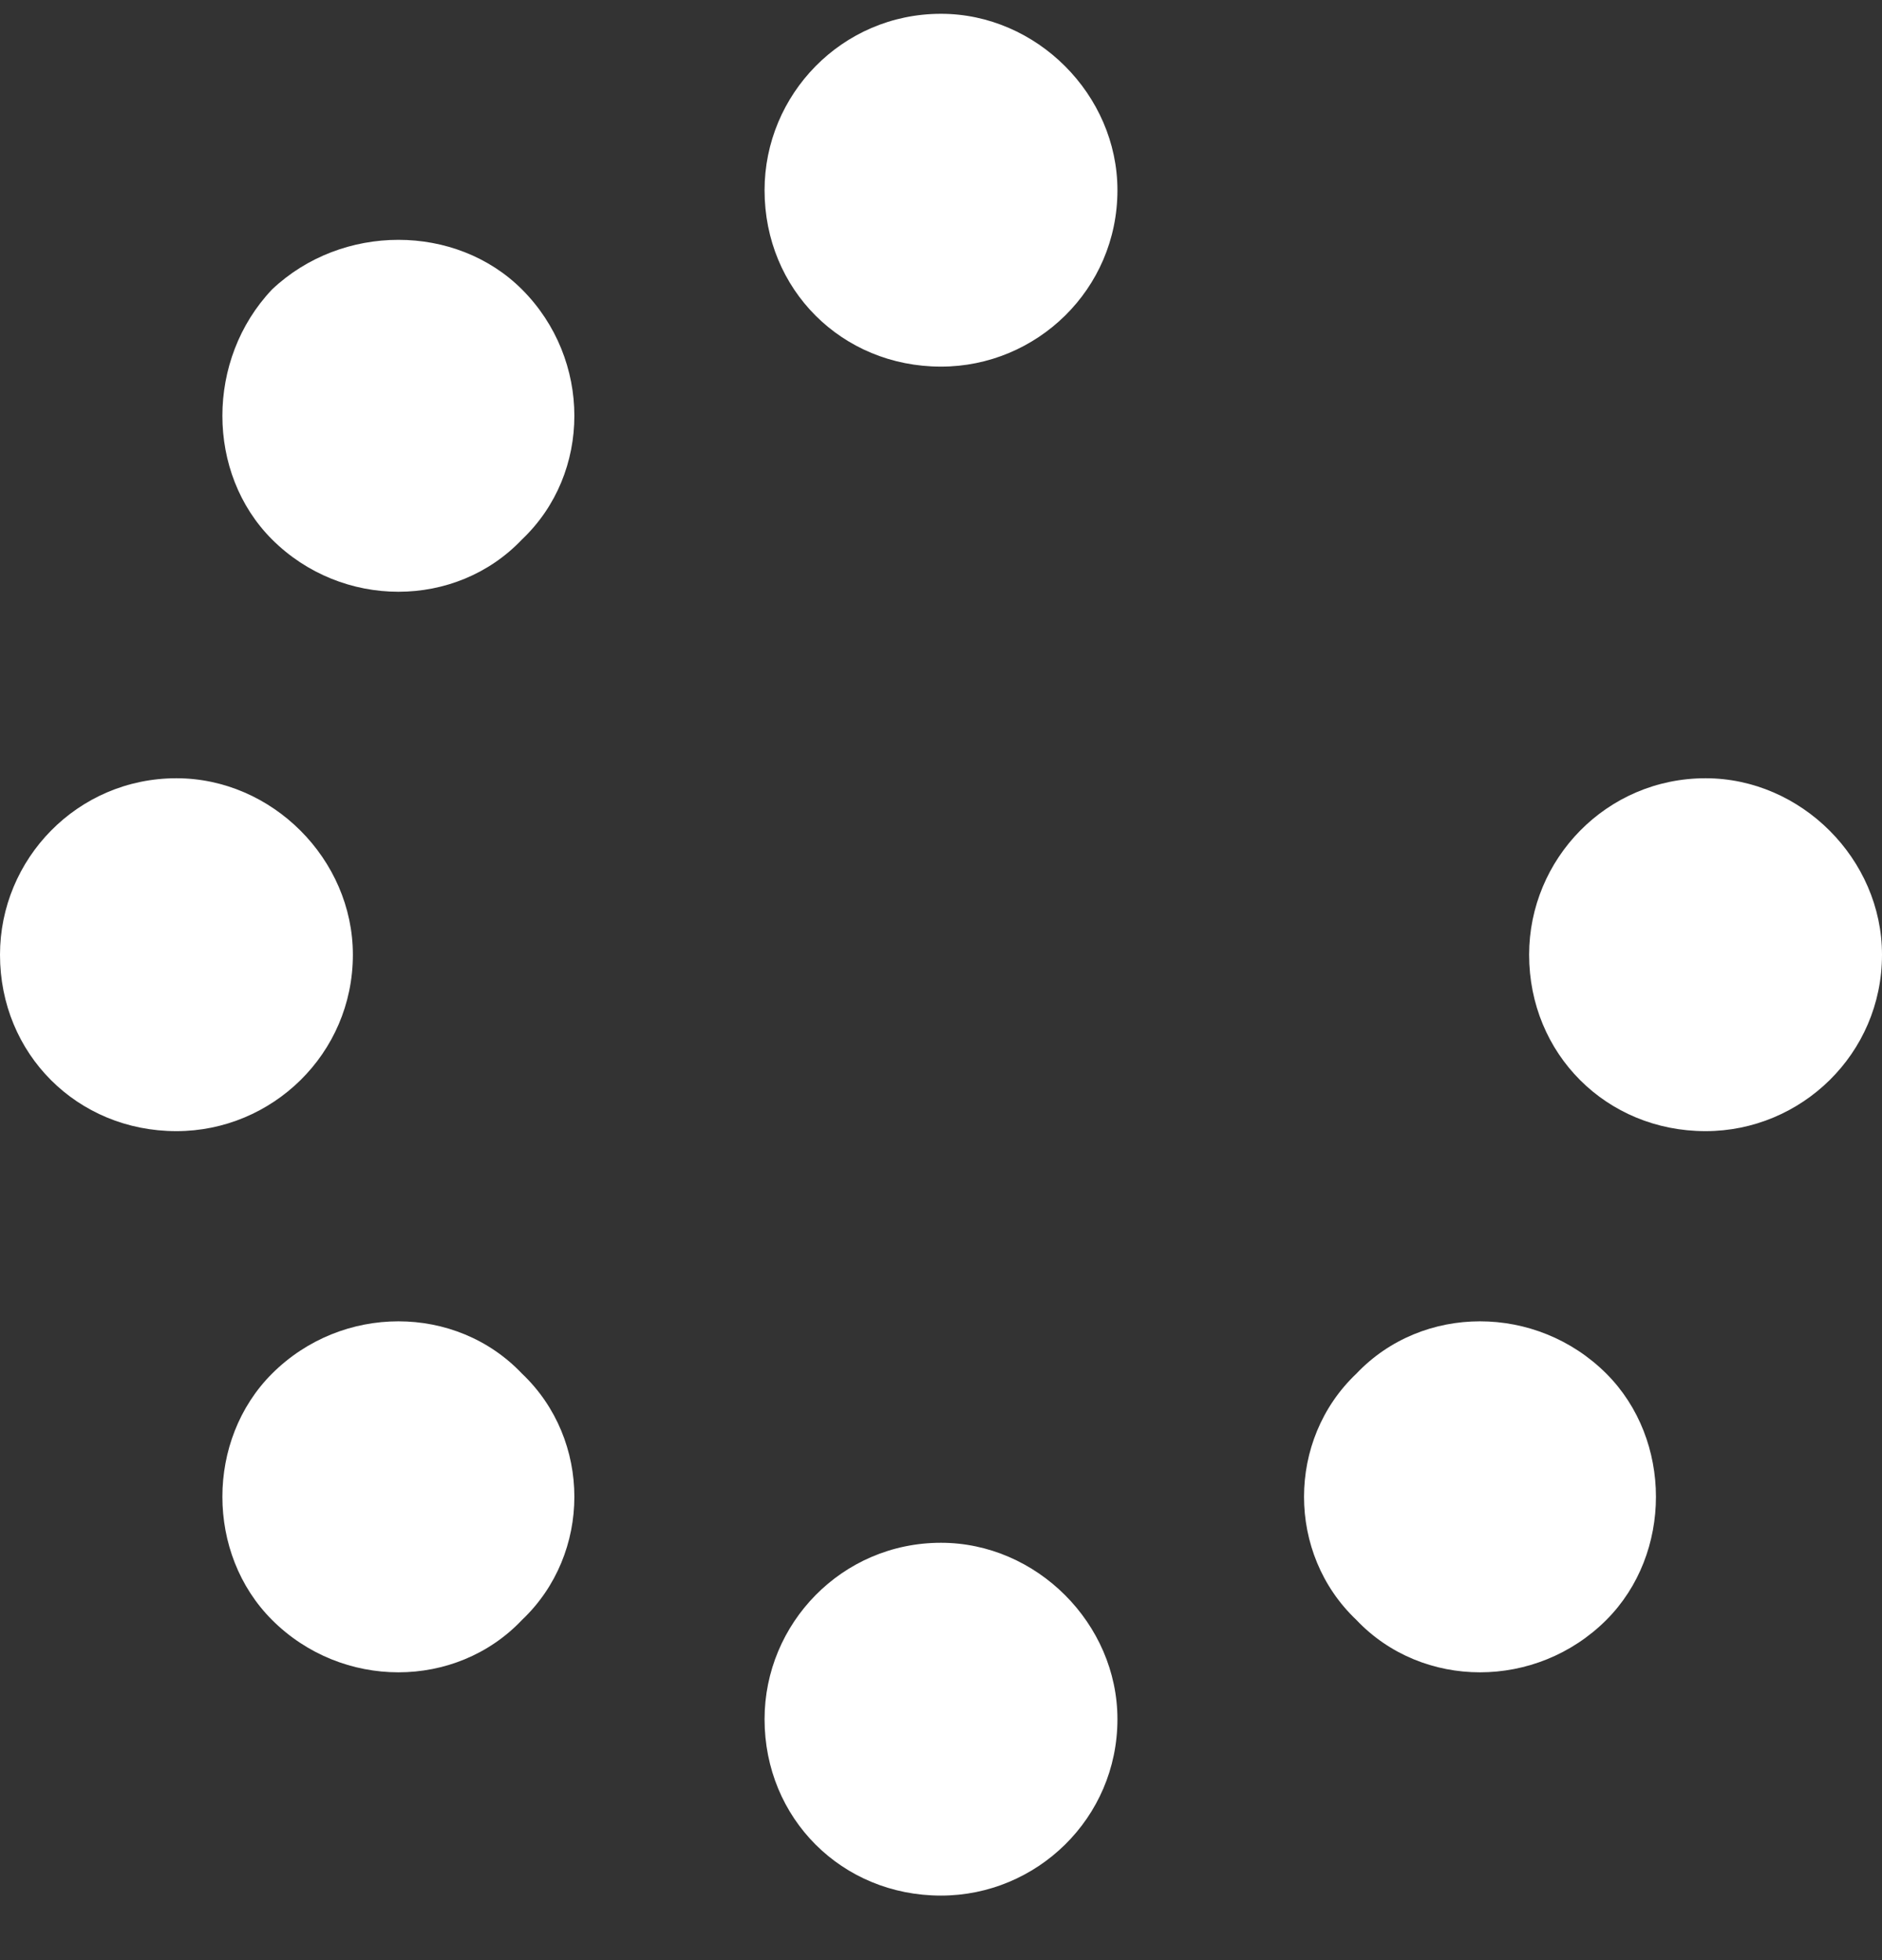 <svg width="24" height="25" viewBox="0 0 24 25" fill="none" xmlns="http://www.w3.org/2000/svg">
<rect x="0" y="0" width="24" height="25" fill="#333333" stroke="none"/>
<path d="M14.25 2.426C14.25 3.692 13.219 4.676 12 4.676C10.735 4.676 9.75 3.692 9.75 2.426C9.75 1.208 10.735 0.176 12 0.176C13.219 0.176 14.25 1.208 14.25 2.426ZM14.25 21.927C14.25 23.192 13.219 24.177 12 24.177C10.735 24.177 9.75 23.192 9.75 21.927C9.75 20.708 10.735 19.677 12 19.677C13.219 19.677 14.25 20.708 14.25 21.927ZM0 12.177C0 10.958 0.985 9.926 2.25 9.926C3.469 9.926 4.5 10.958 4.5 12.177C4.5 13.442 3.469 14.427 2.25 14.427C0.985 14.427 0 13.442 0 12.177ZM24 12.177C24 13.442 22.969 14.427 21.75 14.427C20.485 14.427 19.5 13.442 19.5 12.177C19.5 10.958 20.485 9.926 21.75 9.926C22.969 9.926 24 10.958 24 12.177ZM3.469 20.661C2.625 19.817 2.625 18.364 3.469 17.52C4.36 16.63 5.813 16.63 6.657 17.52C7.547 18.364 7.547 19.817 6.657 20.661C5.813 21.552 4.36 21.552 3.469 20.661ZM6.657 6.88C5.813 7.77 4.36 7.77 3.469 6.88C2.625 6.036 2.625 4.583 3.469 3.692C4.36 2.848 5.813 2.848 6.657 3.692C7.547 4.583 7.547 6.036 6.657 6.88ZM17.297 17.52C18.141 16.63 19.594 16.63 20.485 17.52C21.328 18.364 21.328 19.817 20.485 20.661C19.594 21.552 18.141 21.552 17.297 20.661C16.407 19.817 16.407 18.364 17.297 17.52Z" fill="white"/>
</svg>
